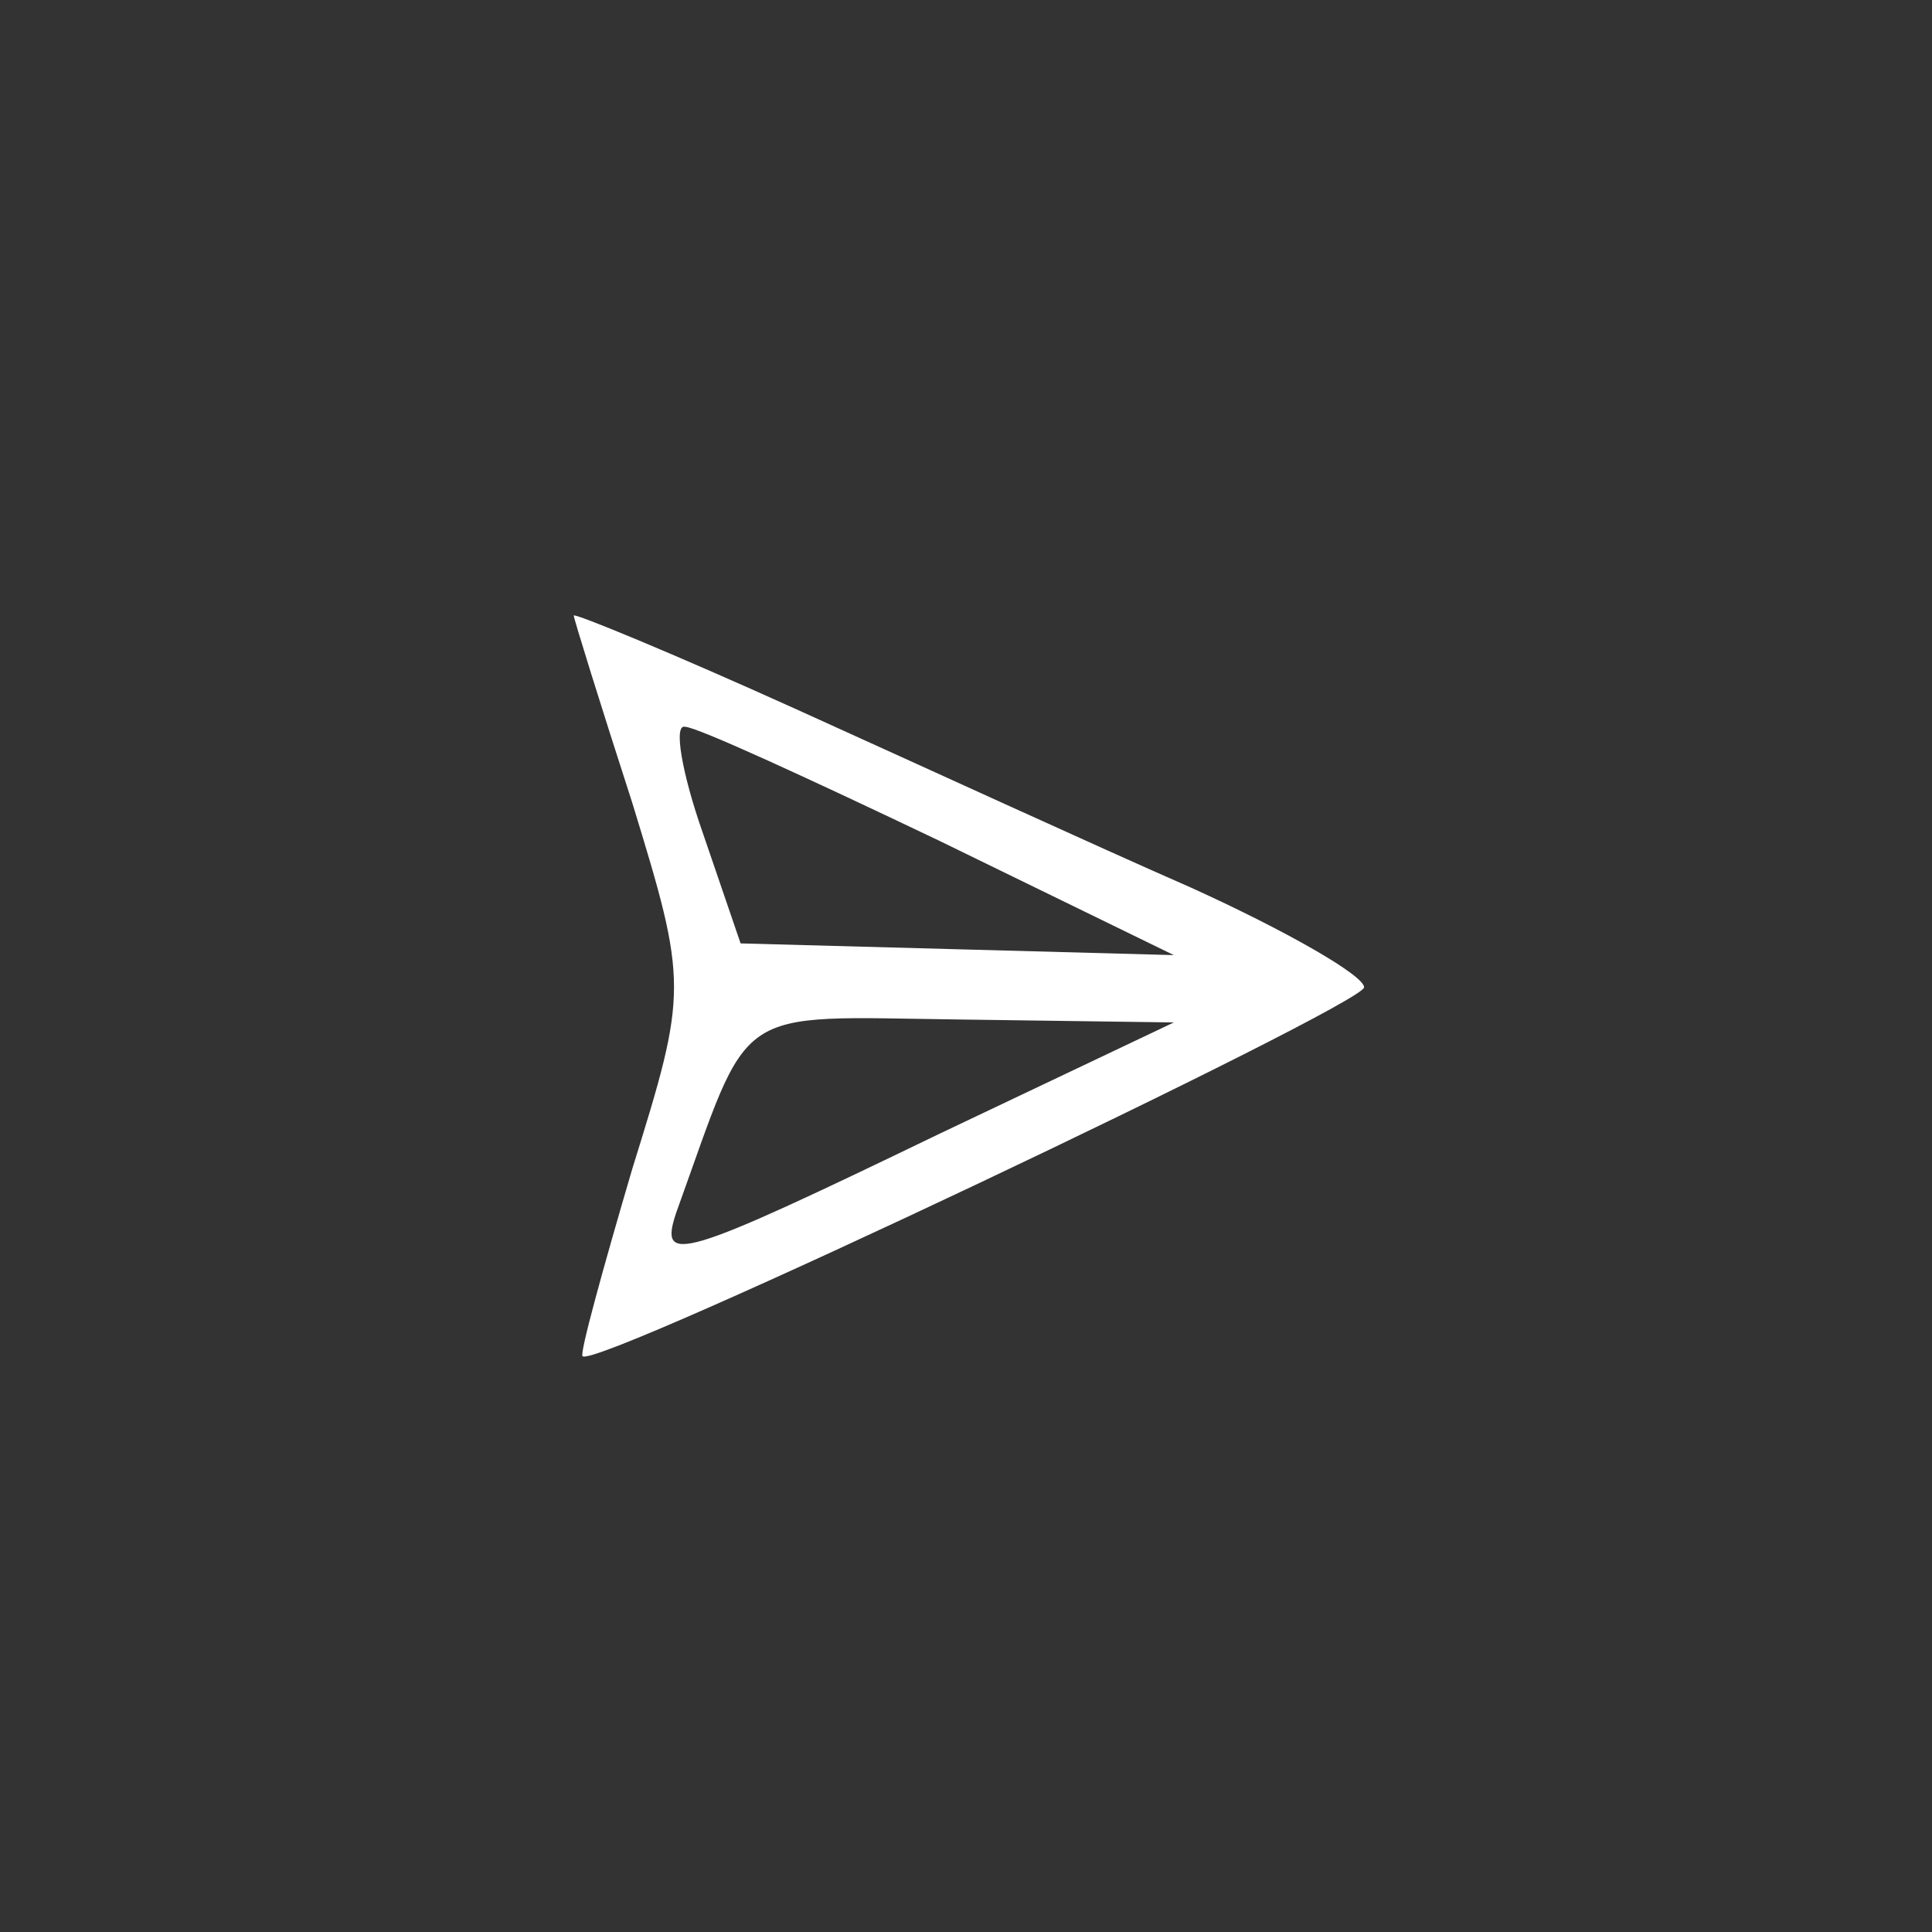<svg width="33" height="33" viewBox="0 0 33 33" fill="none" xmlns="http://www.w3.org/2000/svg">
<rect x="0" y="0" width="33" height="33" fill="#333333" stroke="none"/>
<g clip-path="url(#clip0_1023_573)">
<path d="M9.8 10.514C9.8 10.564 10.25 12.014 10.8 13.714C11.75 16.814 11.75 16.914 10.8 19.964C10.3 21.664 9.9 23.114 9.95 23.164C10.15 23.414 23.3 17.164 23.3 16.864C23.3 16.664 22 15.914 20.35 15.164C18.75 14.464 15.7 13.064 13.6 12.114C11.5 11.164 9.8 10.464 9.8 10.514ZM16.05 14.364L20.05 16.314L16.35 16.214L12.65 16.114L12 14.214C11.65 13.214 11.5 12.364 11.7 12.414C11.9 12.414 13.85 13.314 16.05 14.364ZM16.05 19.364C11.6 21.514 11.25 21.614 11.55 20.714C12.85 17.114 12.45 17.364 16.4 17.414L20.05 17.464L16.05 19.364Z" fill="white"/>
</g>
<defs>
<clipPath id="clip0_1023_573">
<rect width="14" height="13" fill="white" transform="translate(9.8 10.364)"/>
</clipPath>
</defs>
</svg>
